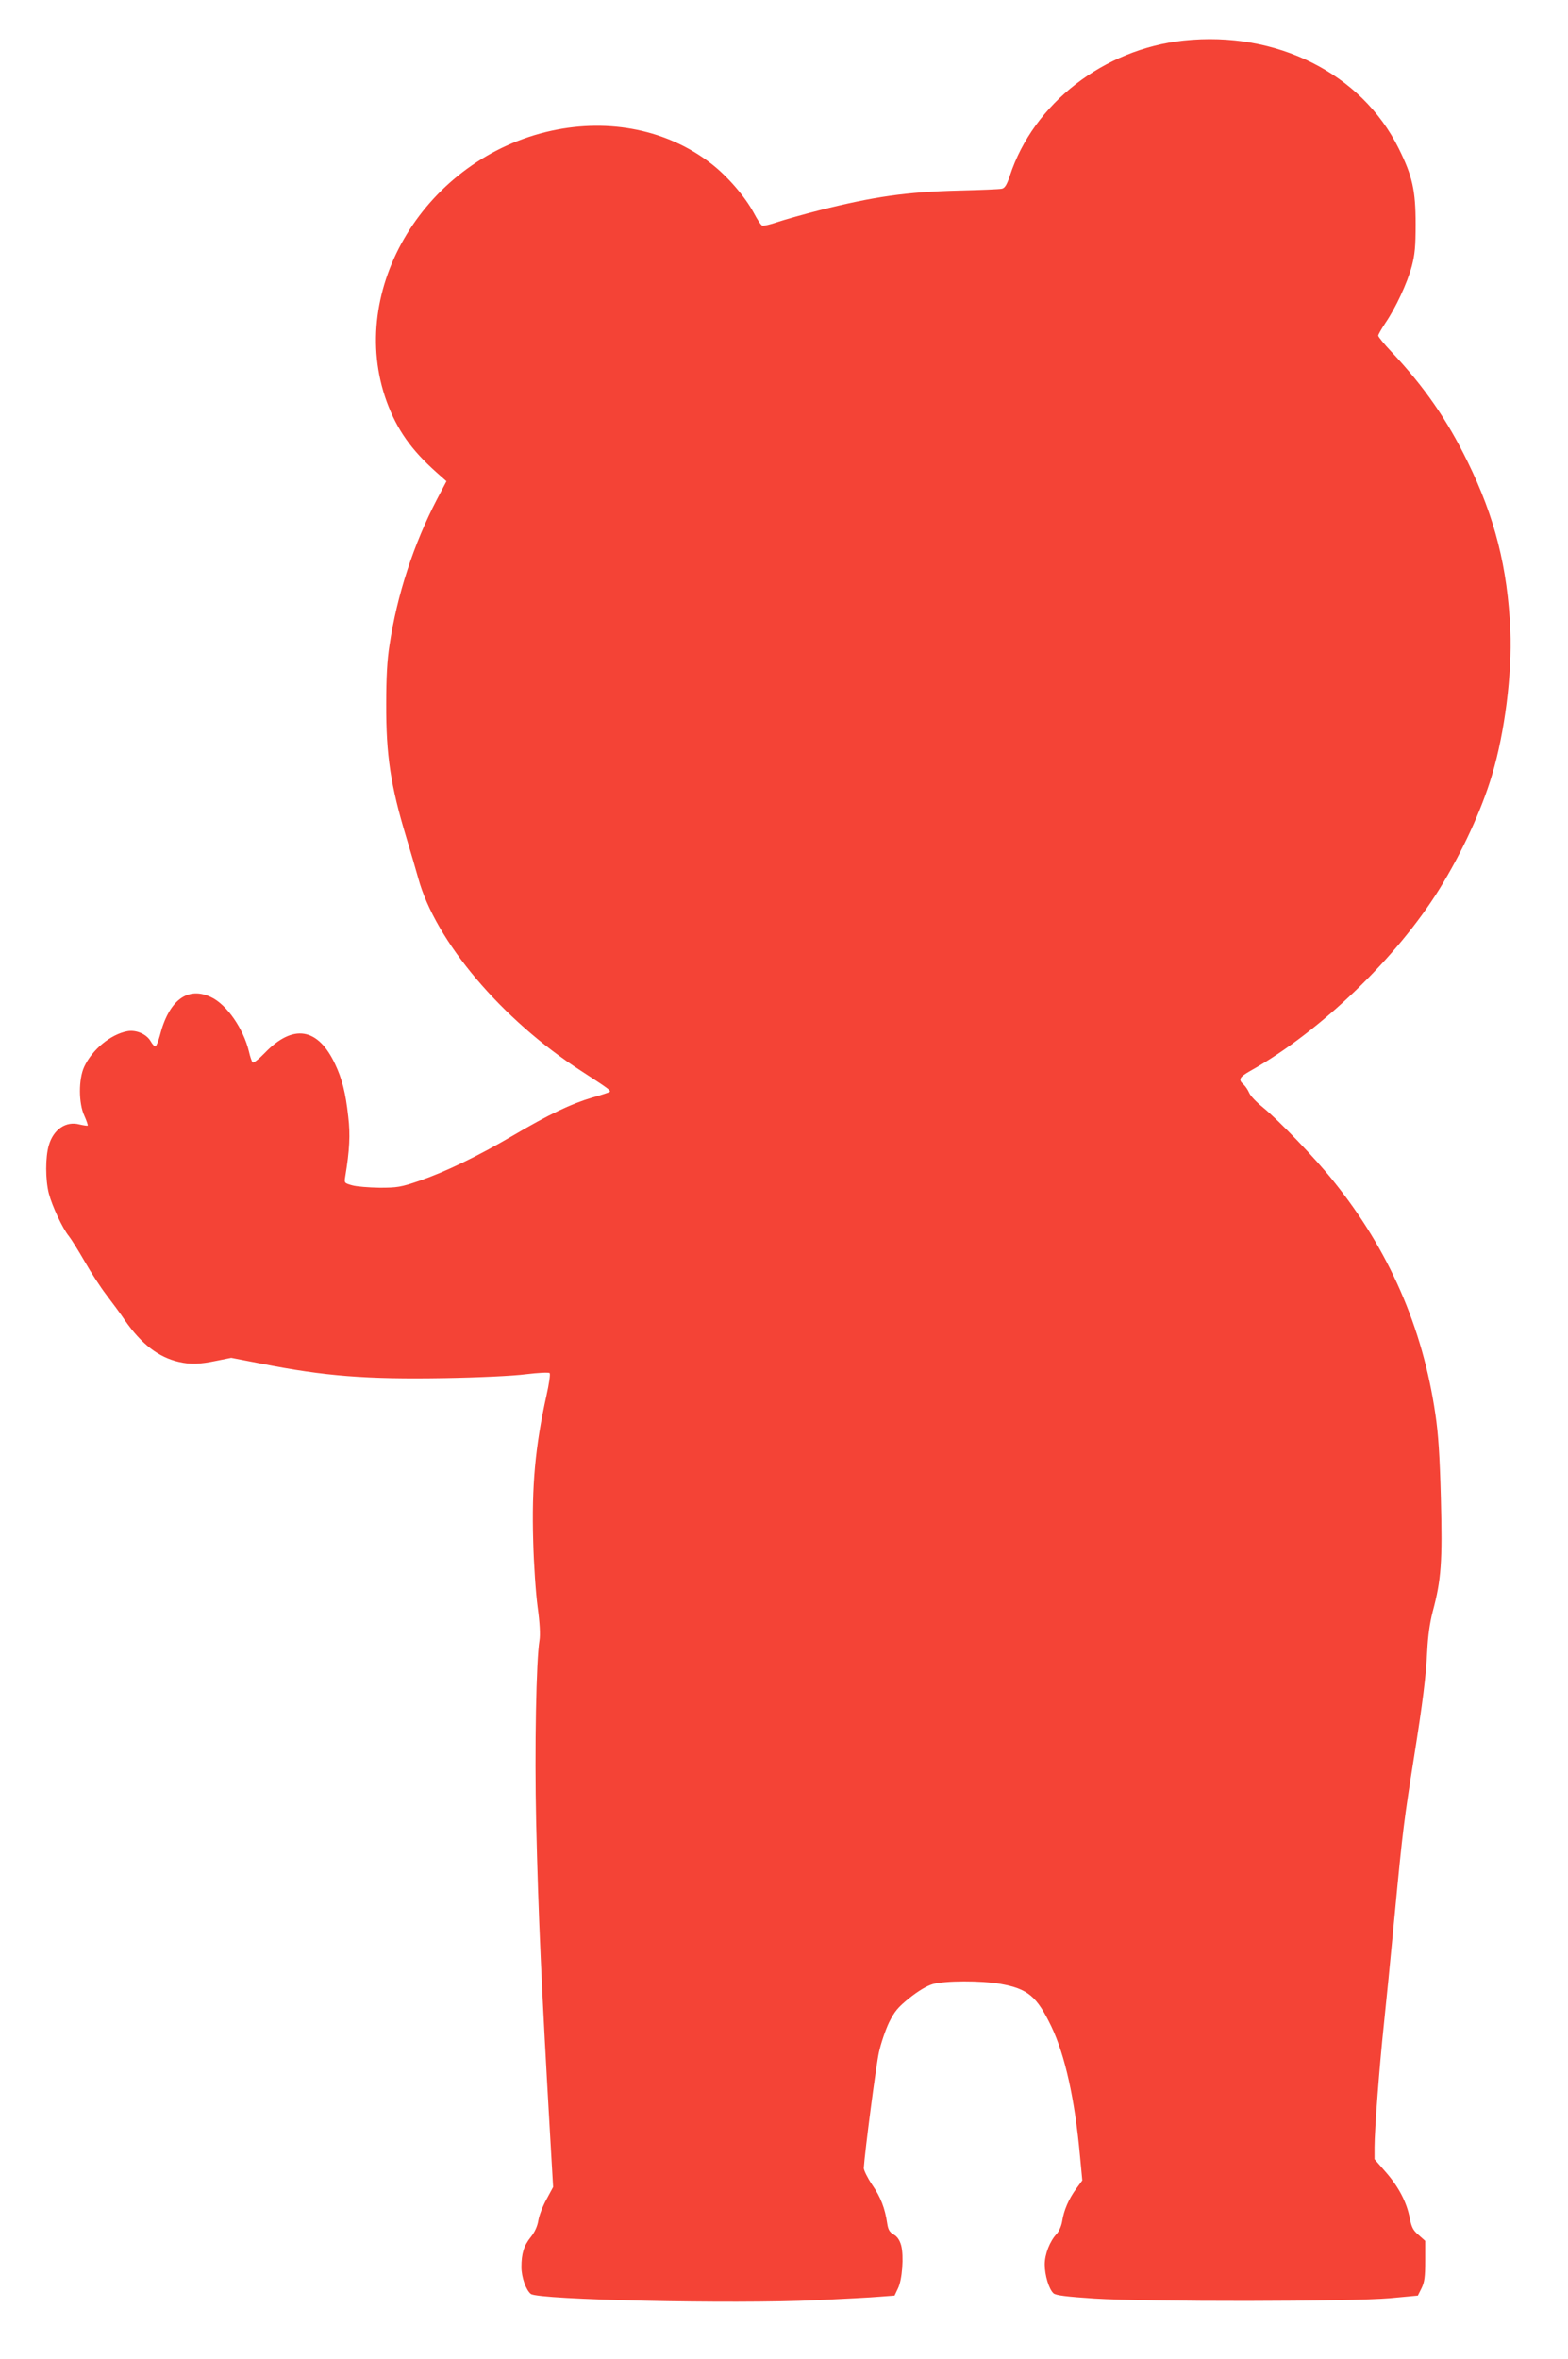 <?xml version="1.0" standalone="no"?>
<!DOCTYPE svg PUBLIC "-//W3C//DTD SVG 20010904//EN"
 "http://www.w3.org/TR/2001/REC-SVG-20010904/DTD/svg10.dtd">
<svg version="1.0" xmlns="http://www.w3.org/2000/svg"
 width="851pt" height="1280pt" viewBox="0 0 851 1280"
 preserveAspectRatio="xMidYMid meet">
<g transform="translate(0,1280) scale(0.1,-0.1)"
fill="#f44336" stroke="none">
<path d="M6425 12580 c-435 -46 -816 -342 -944 -733 -17 -51 -28 -68 -44 -71
-12 -3 -116 -7 -232 -10 -285 -7 -465 -33 -758 -107 -87 -22 -189 -51 -228
-64 -38 -13 -75 -22 -82 -19 -7 2 -27 33 -46 69 -48 89 -143 199 -231 267
-236 183 -550 247 -865 179 -684 -148 -1118 -861 -896 -1471 56 -152 133 -261
270 -383 l54 -48 -51 -97 c-127 -244 -217 -519 -258 -792 -13 -81 -18 -176
-18 -320 -1 -278 24 -441 108 -720 24 -80 54 -181 66 -225 93 -341 454 -768
885 -1046 150 -97 161 -106 154 -113 -3 -3 -45 -17 -95 -31 -115 -34 -234 -91
-428 -205 -196 -115 -369 -198 -511 -247 -100 -34 -119 -37 -215 -37 -58 1
-125 6 -149 13 -43 12 -43 13 -37 49 23 139 28 226 16 324 -14 130 -34 206
-72 286 -93 197 -228 218 -381 59 -33 -34 -61 -56 -66 -51 -5 5 -14 32 -20 59
-30 124 -120 254 -204 294 -128 62 -231 -15 -280 -210 -8 -29 -18 -54 -23 -56
-5 -2 -17 11 -26 27 -22 39 -79 64 -127 55 -91 -17 -191 -100 -234 -193 -31
-67 -31 -198 1 -266 12 -27 20 -51 18 -53 -2 -2 -22 1 -44 6 -73 20 -142 -26
-167 -113 -19 -64 -19 -186 0 -261 18 -69 75 -191 109 -232 12 -15 51 -77 86
-138 34 -60 87 -141 117 -180 29 -38 76 -101 102 -140 89 -128 182 -199 291
-224 64 -15 114 -13 205 6 l80 16 160 -31 c349 -69 573 -86 998 -79 184 3 373
12 442 21 66 8 124 11 128 6 5 -4 -3 -59 -17 -121 -61 -275 -81 -492 -72 -794
3 -121 14 -281 24 -355 12 -87 15 -151 10 -180 -18 -108 -27 -588 -18 -990 12
-512 29 -886 76 -1701 l16 -275 -35 -65 c-20 -35 -40 -87 -45 -115 -5 -33 -20
-65 -41 -91 -38 -47 -51 -90 -51 -163 0 -56 25 -125 51 -146 41 -32 1093 -55
1549 -34 146 7 301 15 345 19 l80 6 18 38 c24 47 33 177 18 234 -8 29 -21 48
-40 59 -23 13 -31 27 -36 61 -12 82 -35 142 -82 210 -25 37 -45 78 -45 90 6
90 66 554 82 627 11 50 36 123 55 163 30 60 48 82 110 132 49 39 94 66 127 76
65 19 263 20 369 1 148 -27 196 -67 275 -231 74 -155 127 -393 155 -698 l13
-137 -33 -45 c-41 -56 -67 -117 -76 -175 -4 -26 -17 -56 -30 -70 -37 -39 -65
-110 -65 -166 0 -58 23 -135 48 -157 13 -11 71 -18 222 -28 282 -18 1395 -17
1605 2 l150 14 20 40 c16 33 20 60 20 149 l0 108 -36 32 c-30 25 -38 42 -48
91 -16 86 -60 170 -130 250 l-61 70 0 65 c0 93 27 444 50 660 11 102 38 376
60 609 43 453 50 505 104 846 48 301 65 438 72 579 4 80 14 152 30 213 46 172
53 269 44 614 -6 232 -14 351 -30 458 -69 470 -252 889 -553 1263 -97 122
-296 329 -383 400 -35 28 -68 63 -74 78 -7 16 -20 36 -31 46 -30 27 -23 40 39
75 379 213 794 614 1025 987 121 196 228 426 285 619 68 226 109 547 99 783
-15 340 -84 614 -232 915 -112 229 -234 405 -413 596 -40 42 -72 82 -72 88 0
6 18 37 39 69 56 82 117 213 143 307 17 65 21 107 21 230 0 181 -17 259 -92
410 -202 407 -663 638 -1166 585z"/>
</g>
</svg>
